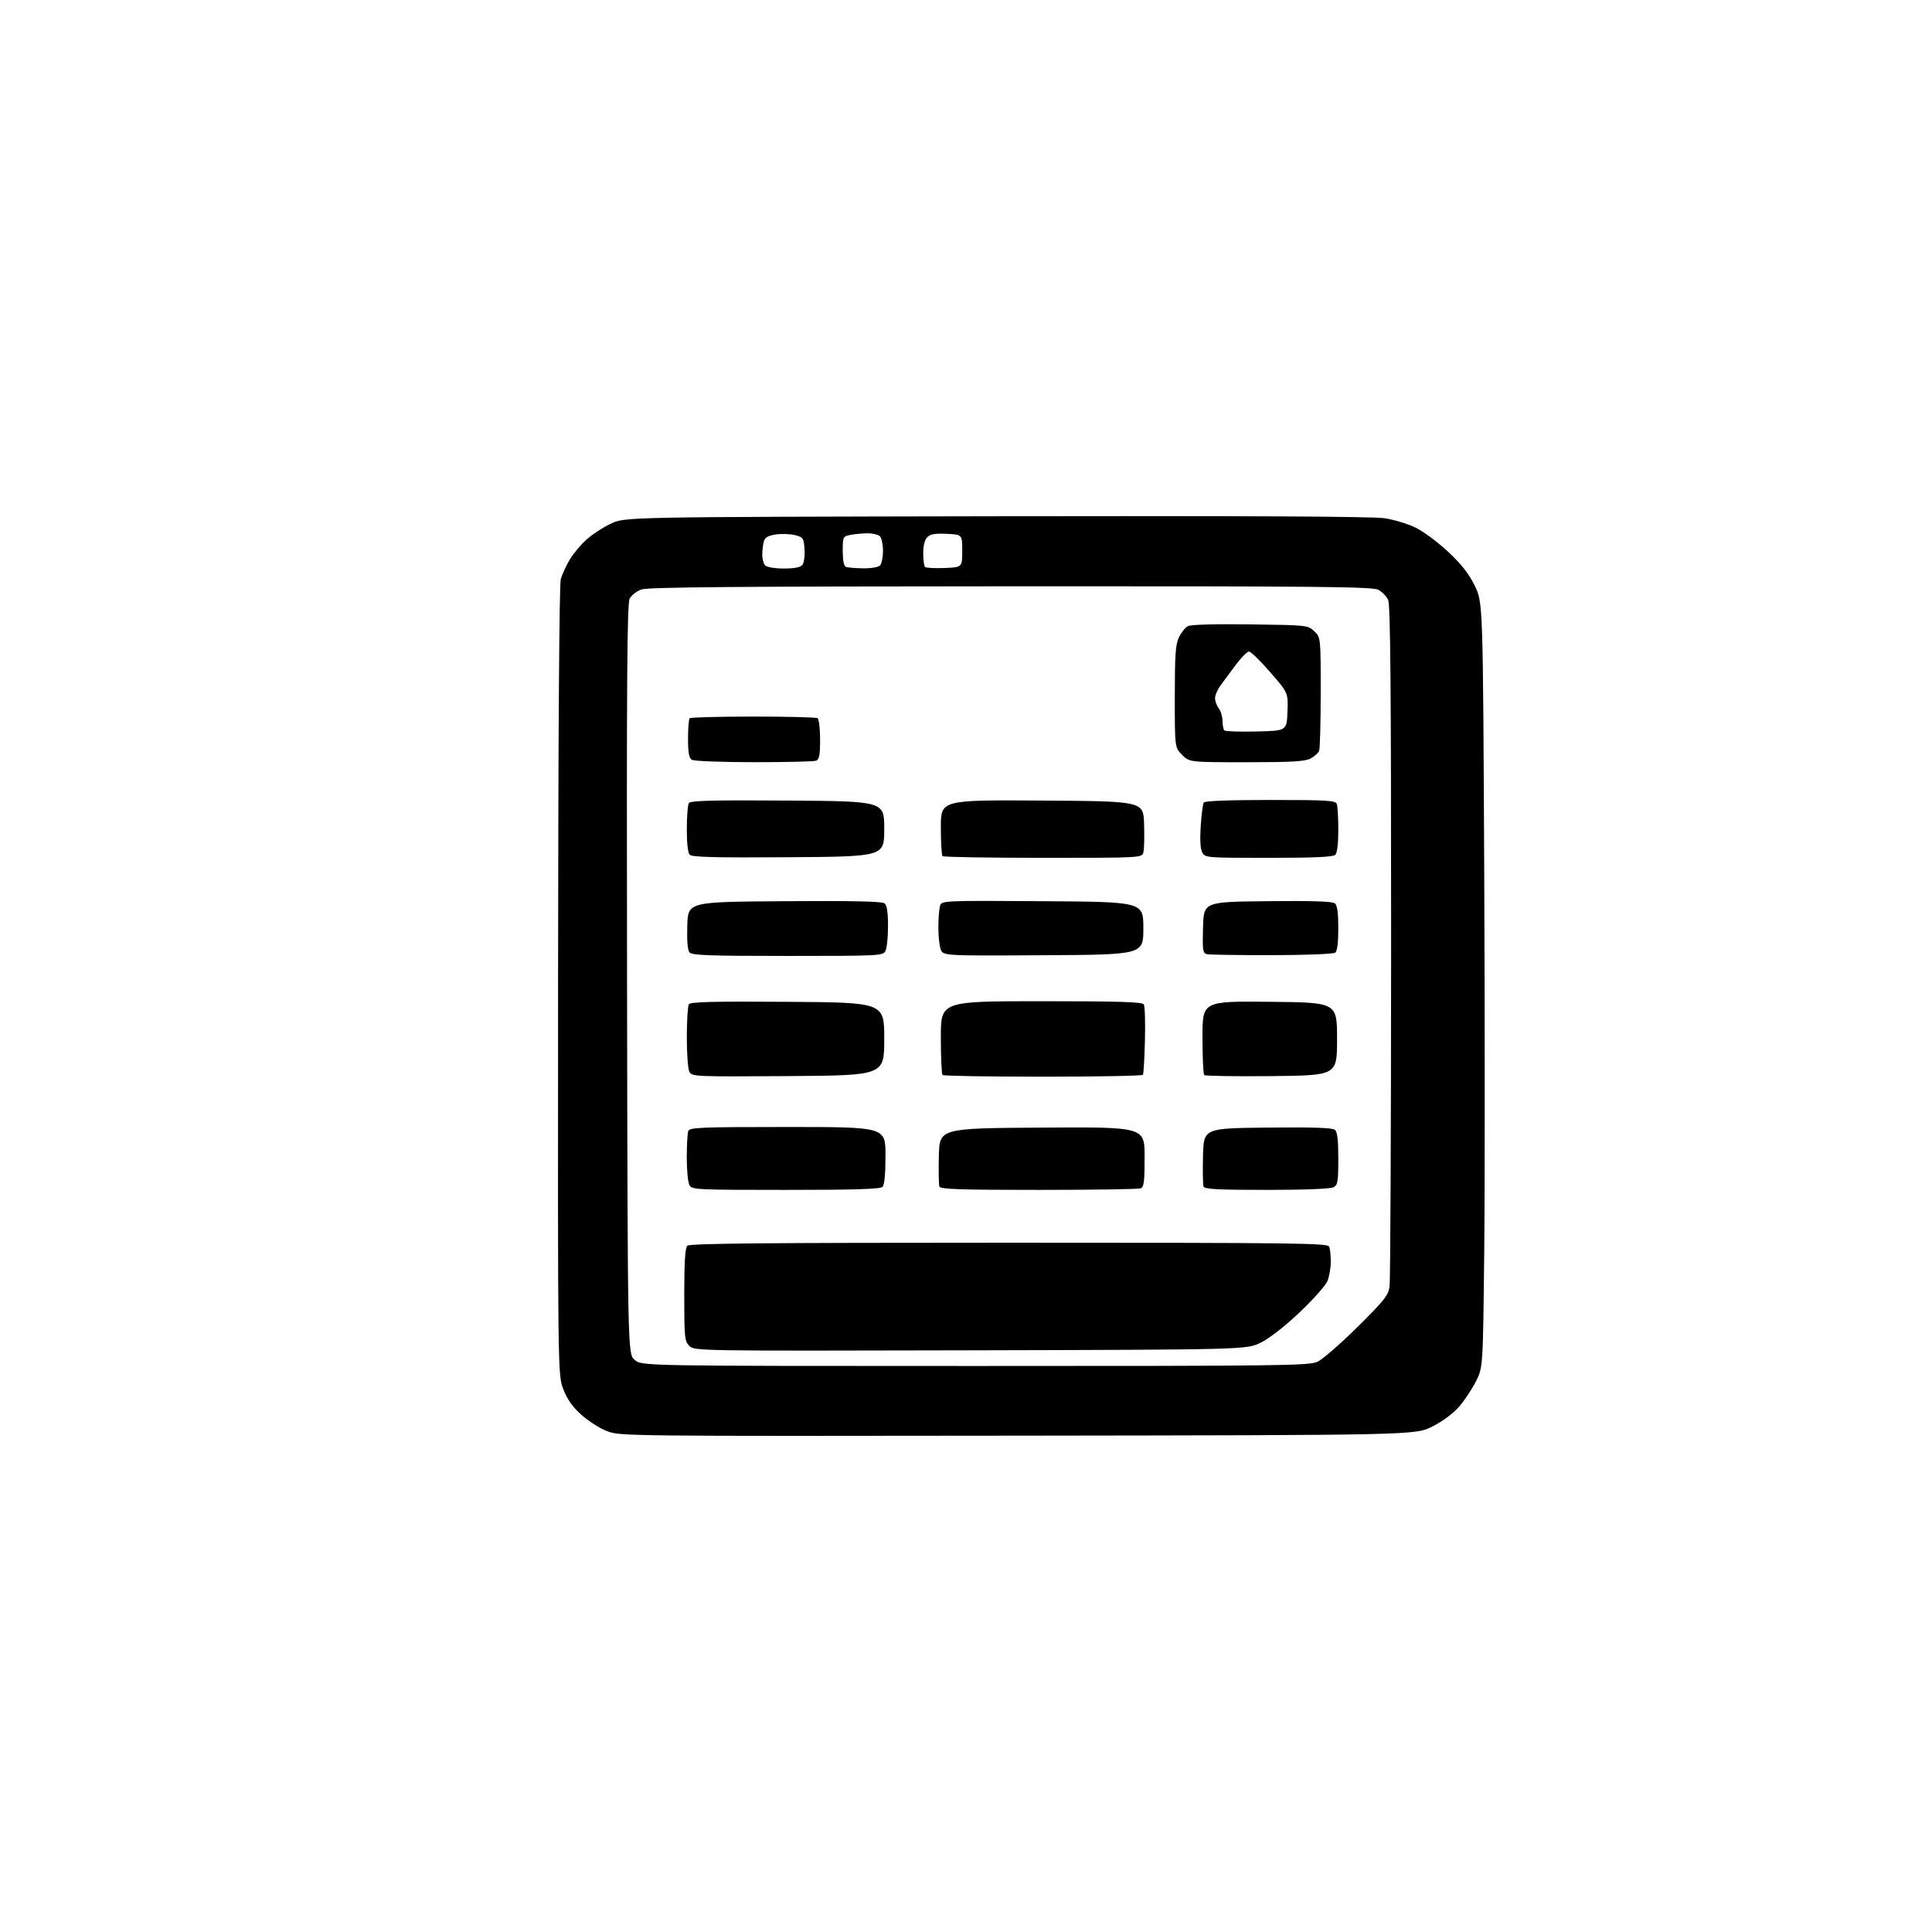 <?xml version="1.0" encoding="UTF-8" standalone="no"?>
<svg 
  version="1.1" 
  xmlns="http://www.w3.org/2000/svg" 
  xmlns:xlink="http://www.w3.org/1999/xlink" 
  xmlns:svg="http://www.w3.org/2000/svg"
  xmlns:rdf="http://www.w3.org/1999/02/22-rdf-syntax-ns#"
  xmlns:cc="http://creativecommons.org/ns#"
  xmlns:dc="http://purl.org/dc/elements/1.1/"
  viewBox="0 0 768 768"
  width="768"
  height="768"
>
<style>svg {background-color: white; }</style>"
<path stroke="none" fill="black" fill-rule="evenodd" d="M404.55,570.70C248.56,570.90 246.43,570.88 241.30,568.90C238.44,567.80 233.86,564.88 231.11,562.41C227.54,559.20 225.48,556.28 223.92,552.21C221.74,546.50 221.74,546.50 221.84,390.00C221.91,291.20 222.31,232.27 222.93,230.17C223.47,228.33 225.03,224.92 226.40,222.58C227.77,220.24 230.77,216.63 233.07,214.55C235.38,212.47 239.79,209.58 242.88,208.14C248.50,205.50 248.50,205.50 396.00,205.22C495.78,205.04 545.72,205.29 550.37,206.00C554.15,206.58 559.73,208.27 562.77,209.76C565.81,211.25 571.60,215.55 575.63,219.31C580.92,224.26 583.86,227.99 586.22,232.80C589.50,239.46 589.50,239.46 590.00,345.98C590.27,404.56 590.27,472.98 590.00,498.00C589.50,543.50 589.50,543.50 586.77,549.00C585.27,552.02 582.27,556.55 580.11,559.06C577.69,561.86 573.56,564.94 569.39,567.06C562.60,570.50 562.60,570.50 404.55,570.70zM387.65,543.00C510.55,543.00 520.46,542.88 523.80,541.29C525.77,540.35 532.88,534.17 539.58,527.54C550.16,517.08 551.84,514.97 552.37,511.50C552.70,509.30 552.98,447.56 552.99,374.30C553.00,273.13 552.71,240.46 551.81,238.47C551.15,237.03 549.37,235.21 547.85,234.43C545.51,233.21 523.95,233.01 401.80,233.06C293.51,233.10 257.65,233.40 255.03,234.31C253.12,234.96 250.98,236.62 250.29,238.00C249.28,239.99 249.07,270.82 249.26,389.34C249.50,538.17 249.50,538.17 252.31,540.59C255.11,543.00 255.11,543.00 387.65,543.00zM385.77,536.77C276.88,537.03 276.02,537.02 274.02,535.02C272.14,533.14 272.00,531.72 272.00,514.70C272.00,501.80 272.35,496.05 273.20,495.20C274.12,494.28 303.89,494.00 401.09,494.00C515.70,494.00 527.84,494.15 528.39,495.58C528.73,496.45 529.00,499.17 529.00,501.61C529.00,504.06 528.39,507.52 527.65,509.29C526.91,511.06 521.93,516.66 516.58,521.72C510.68,527.31 504.62,532.02 501.18,533.71C495.50,536.50 495.50,536.50 385.77,536.77zM312.34,473.00C276.52,473.00 275.03,472.92 274.04,471.07C273.47,470.00 273.00,465.09 273.00,460.15C273.00,455.21 273.27,450.45 273.61,449.58C274.15,448.18 278.56,448.00 313.11,448.00C352.00,448.00 352.00,448.00 352.00,459.30C352.00,466.76 351.59,471.01 350.80,471.80C349.91,472.69 339.99,473.00 312.34,473.00zM412.89,473.00C381.63,473.00 373.84,472.74 373.43,471.69C373.16,470.96 373.06,465.45 373.21,459.44C373.50,448.50 373.50,448.50 414.25,448.24C455.00,447.98 455.00,447.98 455.00,459.88C455.00,469.81 454.74,471.89 453.42,472.39C452.55,472.73 434.31,473.00 412.89,473.00zM503.53,473.00C484.14,473.00 478.83,472.72 478.43,471.69C478.16,470.96 478.06,465.45 478.21,459.44C478.50,448.50 478.50,448.50 503.88,448.23C521.76,448.04 529.66,448.30 530.63,449.11C531.63,449.94 532.00,453.04 532.00,460.59C532.00,469.79 531.79,471.04 530.07,471.96C528.88,472.60 518.58,473.00 503.53,473.00zM313.29,427.76C276.32,428.02 275.05,427.96 274.04,426.08C273.47,425.01 273.01,418.81 273.02,412.32C273.02,405.82 273.39,399.93 273.83,399.24C274.46,398.25 282.98,398.03 313.07,398.24C351.50,398.50 351.50,398.50 351.50,413.00C351.50,427.50 351.50,427.50 313.29,427.76zM414.61,428.00C393.01,428.00 375.03,427.70 374.67,427.33C374.30,426.97 374.00,420.22 374.00,412.33C374.00,398.00 374.00,398.00 413.94,398.00C444.80,398.00 454.06,398.28 454.68,399.25C455.11,399.94 455.32,406.35 455.13,413.50C454.95,420.65 454.59,426.84 454.34,427.25C454.09,427.66 436.21,428.00 414.61,428.00zM505.43,427.77C491.10,427.91 479.06,427.73 478.68,427.35C478.31,426.97 478.00,420.21 478.00,412.32C478.00,397.97 478.00,397.97 504.75,398.23C531.50,398.50 531.50,398.50 531.50,413.00C531.50,427.50 531.50,427.50 505.43,427.77zM313.09,380.00C281.88,380.00 275.04,379.75 274.08,378.60C273.33,377.70 273.02,373.89 273.21,367.85C273.50,358.50 273.50,358.50 311.88,358.24C339.38,358.05 350.65,358.30 351.63,359.11C352.58,359.90 353.00,362.69 353.00,368.19C353.00,372.56 352.53,377.00 351.96,378.07C350.97,379.93 349.48,380.00 313.09,380.00zM414.71,379.72C374.93,379.95 374.93,379.95 373.96,377.41C373.43,376.01 373.01,372.09 373.01,368.68C373.02,365.28 373.30,361.48 373.63,360.24C374.24,357.98 374.24,357.98 414.37,358.24C454.50,358.50 454.50,358.50 454.50,369.00C454.50,379.50 454.50,379.50 414.71,379.72zM505.50,379.69C492.30,379.71 480.70,379.53 479.72,379.29C478.13,378.89 477.96,377.73 478.22,368.67C478.50,358.50 478.50,358.50 503.88,358.23C521.76,358.04 529.66,358.30 530.63,359.11C531.60,359.91 532.00,362.80 532.00,369.00C532.00,374.83 531.58,378.07 530.75,378.70C530.04,379.24 519.04,379.67 505.50,379.69zM313.46,340.76C284.71,340.96 275.13,340.73 274.21,339.81C273.44,339.04 273.01,335.32 273.02,329.55C273.02,324.57 273.39,319.93 273.83,319.24C274.46,318.25 282.98,318.03 313.07,318.24C351.50,318.50 351.50,318.50 351.50,329.50C351.50,340.50 351.50,340.50 313.46,340.76zM414.65,341.00C393.02,341.00 375.03,340.70 374.67,340.33C374.30,339.97 374.00,334.79 374.00,328.82C374.00,317.98 374.00,317.98 414.25,318.24C454.50,318.50 454.50,318.50 454.79,327.50C454.96,332.45 454.83,337.51 454.53,338.75C453.96,341.00 453.96,341.00 414.65,341.00zM504.34,341.00C479.43,341.00 479.05,340.97 477.91,338.83C477.15,337.41 476.94,333.78 477.31,328.33C477.62,323.76 478.16,319.56 478.50,319.01C478.89,318.37 488.72,318.00 504.95,318.00C527.59,318.00 530.86,318.20 531.39,319.58C531.73,320.45 532.00,325.09 532.00,329.88C532.00,335.33 531.55,339.05 530.80,339.80C529.93,340.67 522.65,341.00 504.34,341.00zM299.67,302.98C286.82,302.98 275.83,302.55 275.00,302.02C273.89,301.32 273.50,299.16 273.50,293.62C273.50,289.52 273.79,285.87 274.15,285.51C274.51,285.15 285.86,284.86 299.37,284.85C312.88,284.85 324.40,285.13 324.97,285.48C325.54,285.83 326.00,289.64 326.00,293.95C326.00,300.17 325.67,301.91 324.42,302.39C323.55,302.73 312.41,302.99 299.67,302.98zM495.47,303.00C472.85,303.00 472.85,303.00 469.92,300.08C467.00,297.15 467.00,297.15 467.00,276.98C467.00,260.40 467.29,256.19 468.63,253.37C469.53,251.48 471.12,249.47 472.16,248.91C473.34,248.28 482.74,248.01 496.95,248.20C519.61,248.50 519.87,248.52 522.42,250.92C525.00,253.35 525.00,253.35 525.00,275.09C525.00,287.05 524.72,297.56 524.38,298.46C524.04,299.35 522.48,300.73 520.93,301.54C518.69,302.69 513.38,303.00 495.47,303.00zM499.45,290.78C511.50,290.50 511.50,290.50 511.79,282.96C512.08,275.41 512.08,275.41 504.94,267.21C501.01,262.69 497.21,259.00 496.49,259.00C495.78,259.00 493.46,261.32 491.34,264.15C489.23,266.98 486.49,270.68 485.25,272.37C484.01,274.06 483.00,276.38 483.00,277.53C483.00,278.68 483.66,280.49 484.47,281.56C485.28,282.63 485.95,284.89 485.97,286.58C485.99,288.28 486.31,289.98 486.70,290.36C487.08,290.75 492.82,290.93 499.45,290.78zM311.58,226.00C315.70,226.00 318.15,225.53 318.94,224.58C319.59,223.79 319.98,221.04 319.81,218.39C319.52,213.88 319.31,213.57 316.04,212.73C314.14,212.24 310.70,212.12 308.40,212.46C305.21,212.94 304.07,213.62 303.62,215.30C303.29,216.51 303.02,218.87 303.01,220.55C303.01,222.23 303.54,224.14 304.20,224.80C304.87,225.47 308.11,226.00 311.58,226.00zM343.05,225.92C346.14,225.96 349.13,225.47 349.80,224.80C350.46,224.14 351.00,221.53 351.00,219.00C351.00,216.47 350.46,213.86 349.80,213.20C349.14,212.54 346.95,212.00 344.93,212.00C342.90,212.00 339.84,212.28 338.12,212.62C335.06,213.24 335.00,213.35 335.00,219.04C335.00,222.74 335.45,225.02 336.25,225.34C336.94,225.62 340.00,225.88 343.05,225.92zM375.46,225.79C382.50,225.50 382.50,225.50 382.50,219.00C382.50,212.50 382.50,212.50 376.37,212.21C371.76,211.98 369.83,212.31 368.62,213.53C367.58,214.56 367.00,216.85 367.00,219.90C367.00,222.52 367.32,224.98 367.71,225.37C368.09,225.76 371.58,225.95 375.46,225.79z" />

</svg>